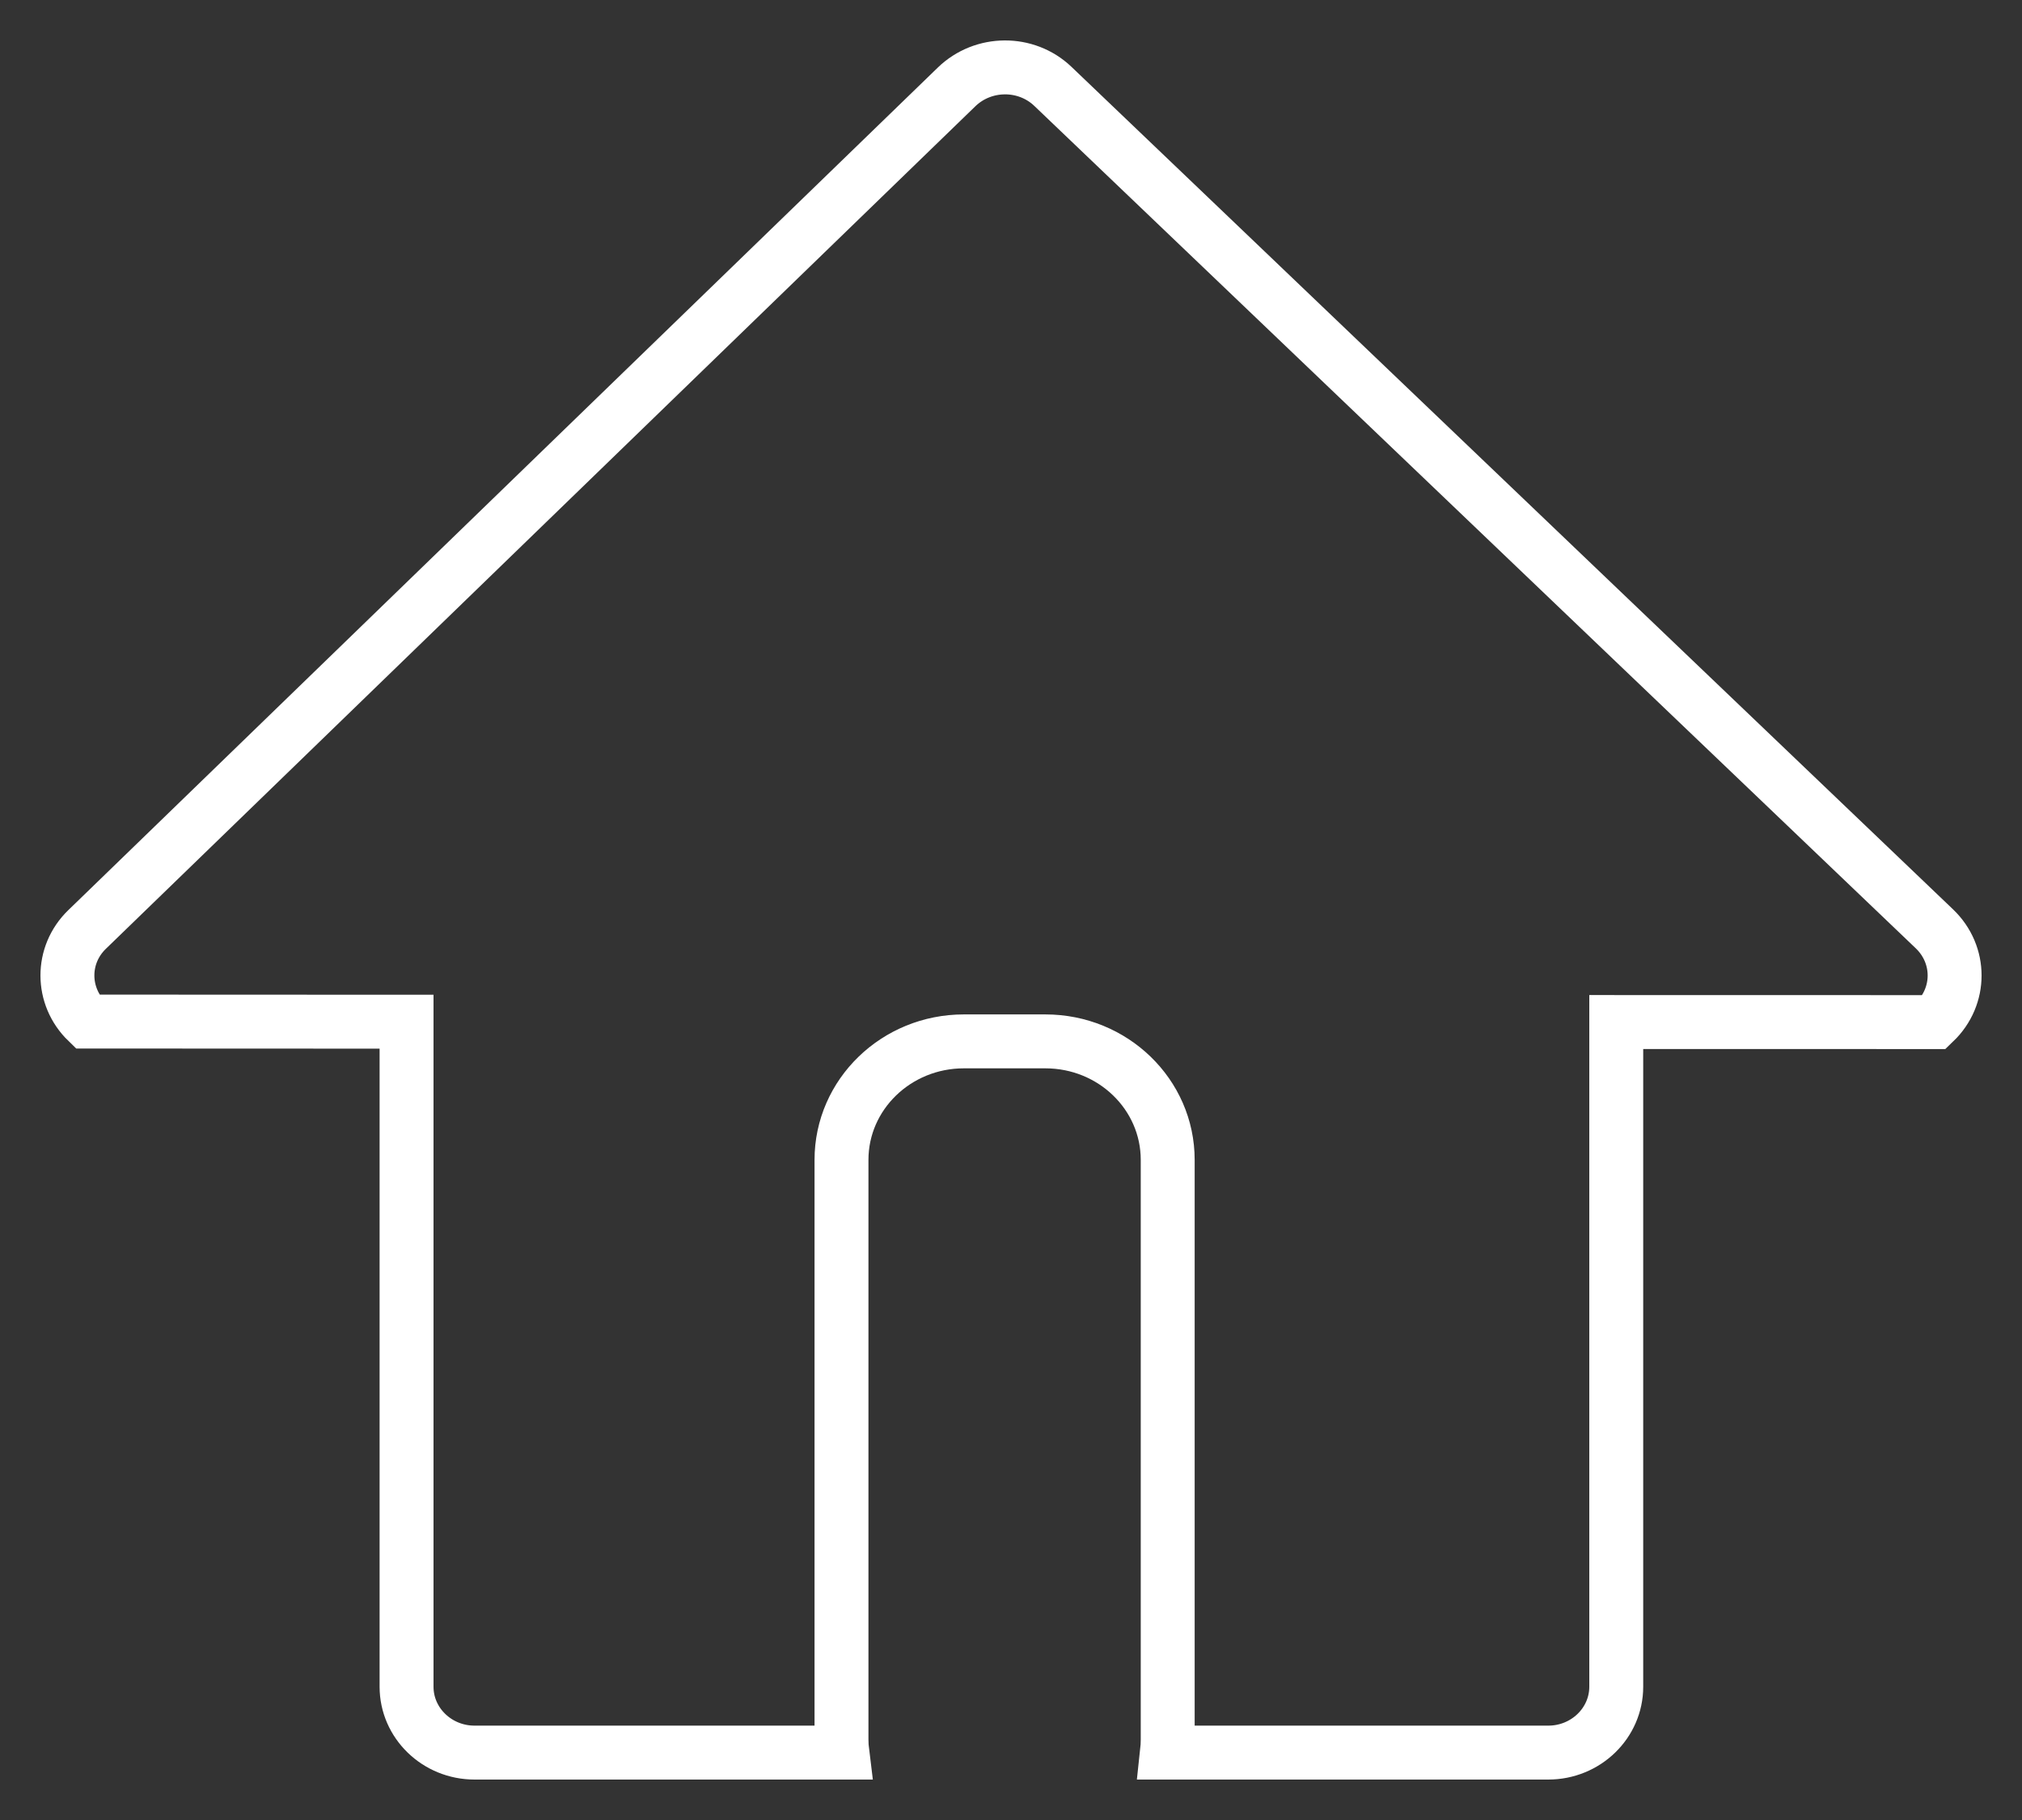 <svg width="30" height="27" viewBox="0 0 30 27" fill="none" xmlns="http://www.w3.org/2000/svg"><rect x="0" y="0" width="30" height="27" fill="#333333" stroke="none"/> <path d="M28.701 13.78L15.62 1.28C15.224 0.903 14.587 0.907 14.192 1.29L1.291 13.79C0.902 14.167 0.904 14.778 1.293 15.155L6.032 15.157V25.023C6.032 25.562 6.484 26 7.041 26H12.497C12.489 25.936 12.485 25.871 12.485 25.805V17.207C12.485 16.236 13.298 15.449 14.3 15.449H15.51C16.513 15.449 17.325 16.236 17.325 17.207V25.805C17.325 25.871 17.321 25.936 17.314 26H22.971C23.528 26 23.98 25.562 23.98 25.023V15.162L28.701 15.163C29.1 14.78 29.1 14.163 28.701 13.78H28.701Z" stroke="white" stroke-width="0.8" stroke-miterlimit="10"></path> </svg>